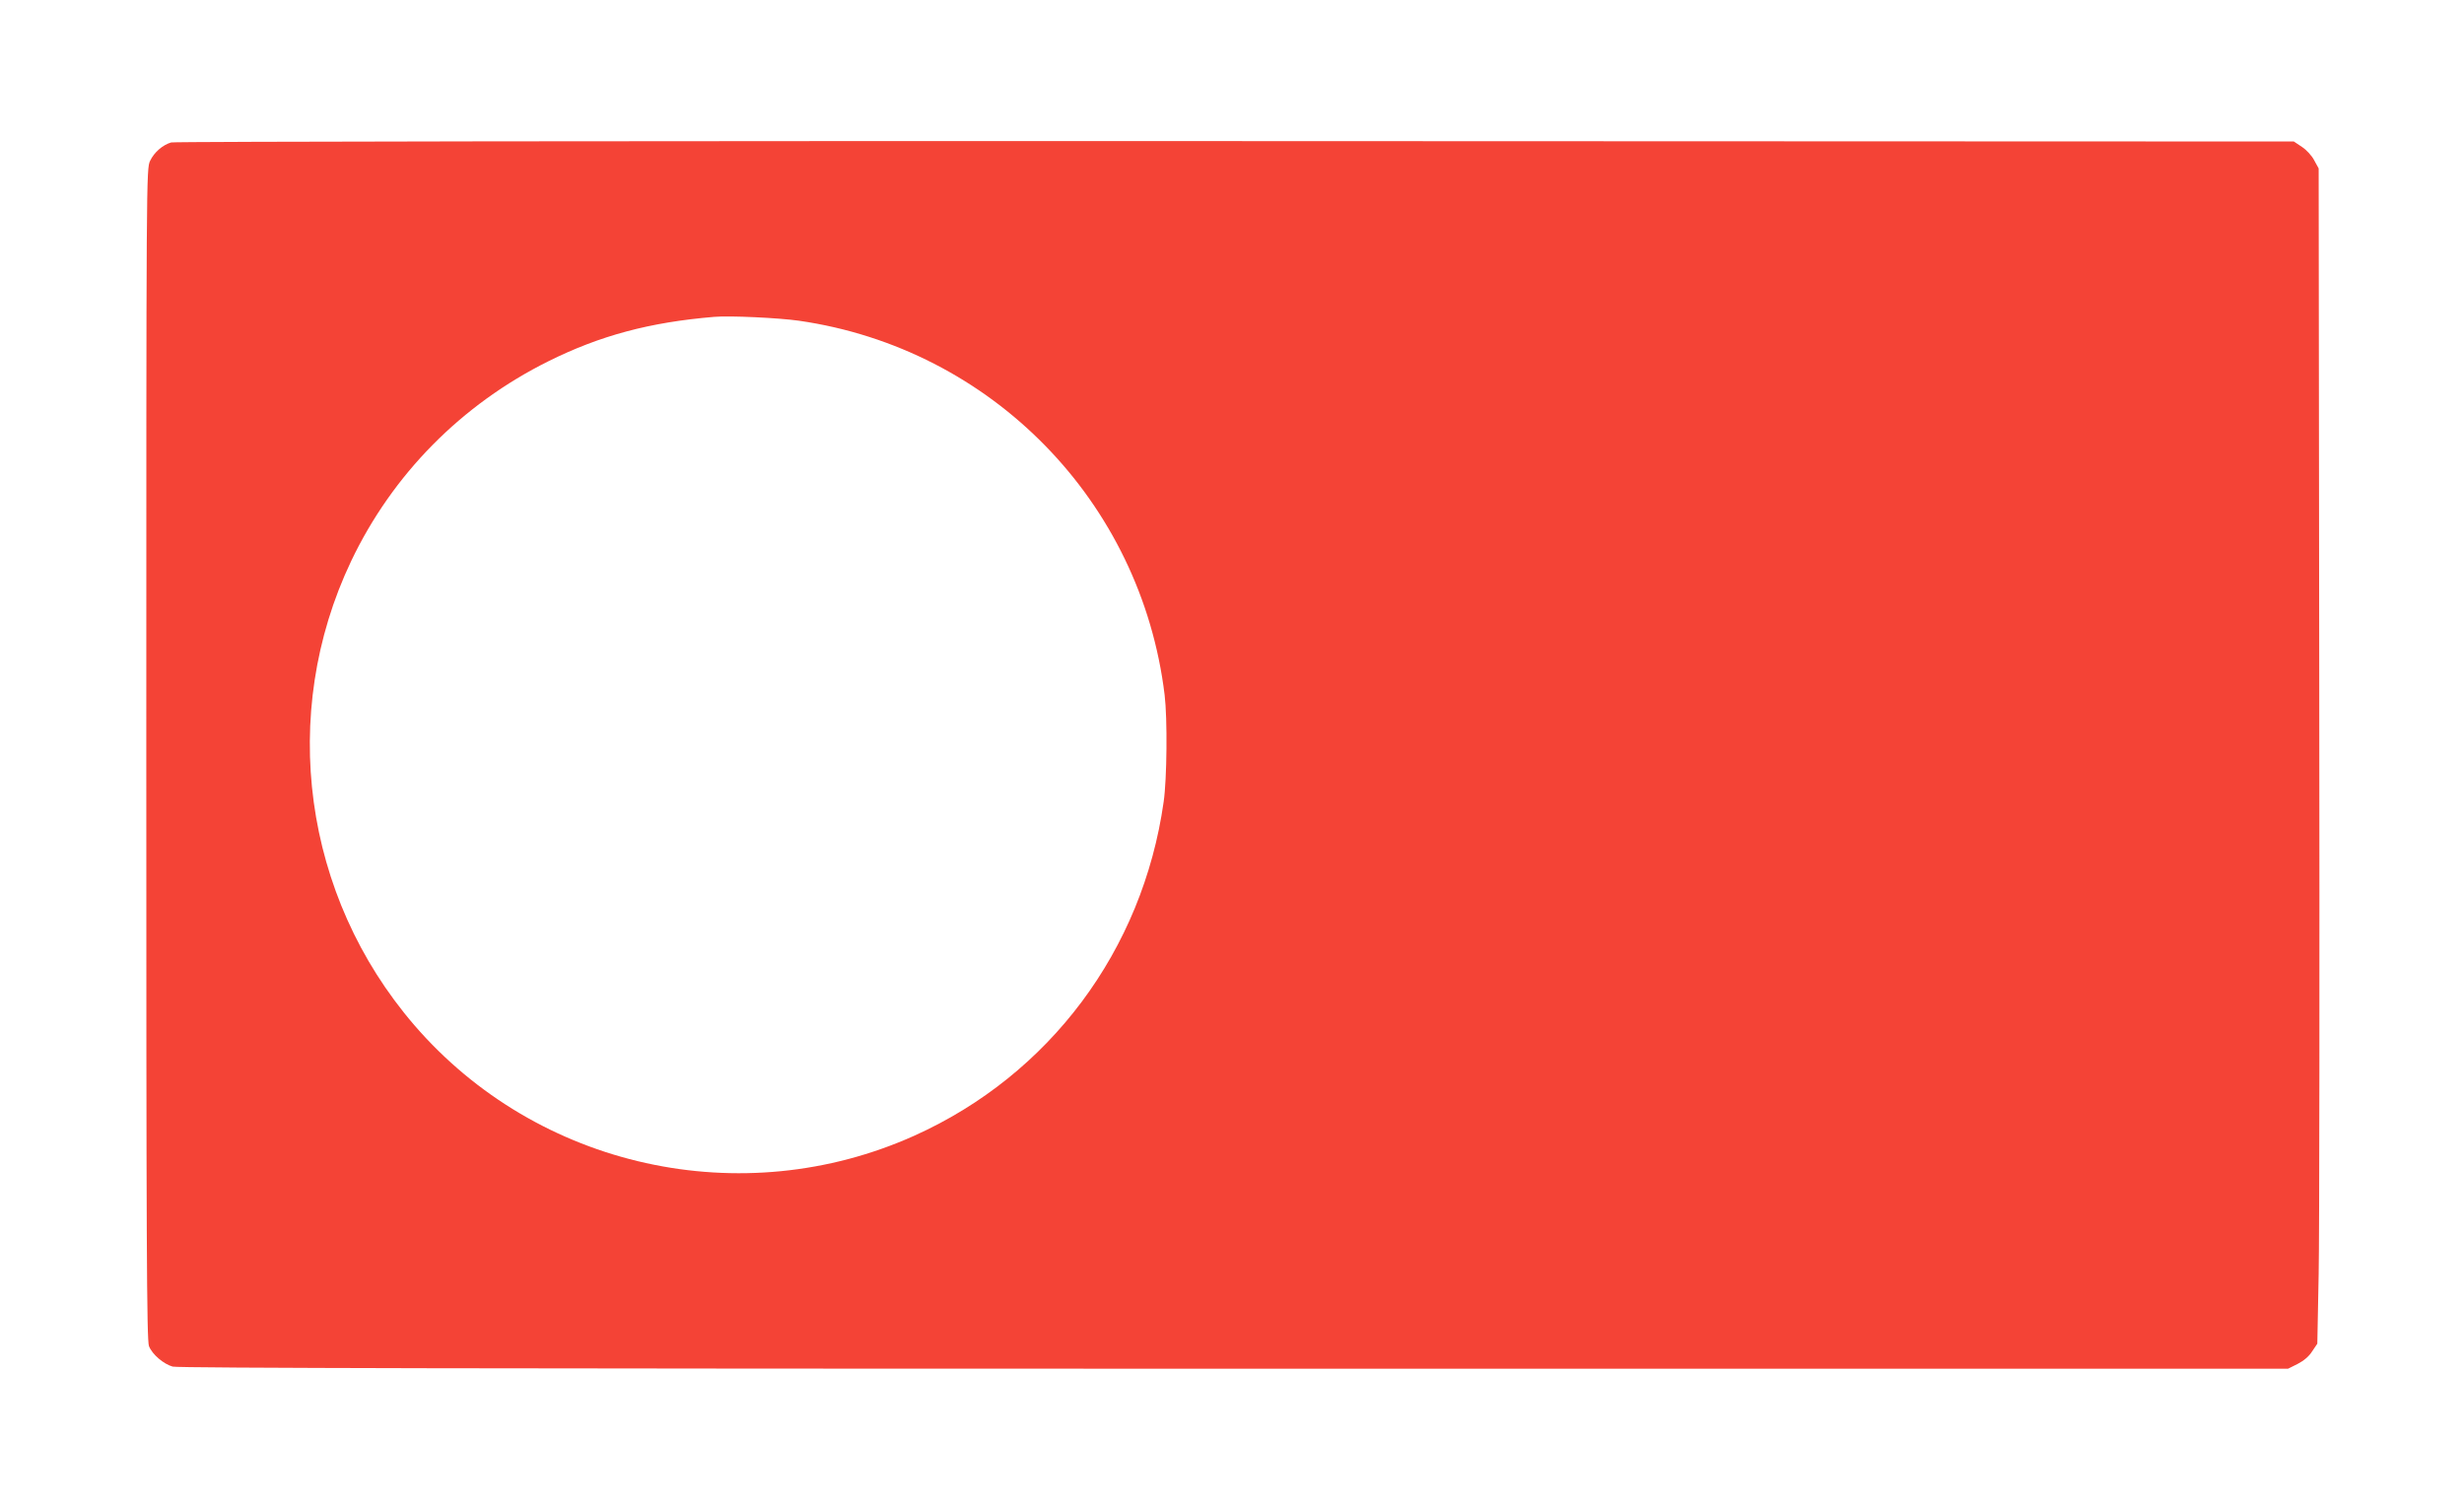 <?xml version="1.0" standalone="no"?>
<!DOCTYPE svg PUBLIC "-//W3C//DTD SVG 20010904//EN"
 "http://www.w3.org/TR/2001/REC-SVG-20010904/DTD/svg10.dtd">
<svg version="1.0" xmlns="http://www.w3.org/2000/svg"
 width="1280pt" height="784pt" viewBox="0 0 1280 784"
 preserveAspectRatio="xMidYMid meet">
<g transform="translate(0,784) scale(0.1,-0.1)"
fill="#f44336" stroke="none">
<path d="M889 7100 c-44 -13 -88 -51 -109 -95 -20 -41 -20 -63 -20 -3083 0
-2533 2 -3048 14 -3075 17 -43 76 -93 123 -106 26 -8 1724 -11 5514 -11 l5475
0 50 25 c31 16 59 39 75 65 l27 40 7 363 c4 199 5 1573 3 3052 l-3 2690 -23
42 c-12 24 -41 55 -64 70 l-42 28 -5500 2 c-3026 1 -5513 -2 -5527 -7z m3261
-926 c1001 -144 1778 -939 1900 -1944 15 -123 12 -437 -5 -555 -109 -771 -592
-1418 -1294 -1734 -896 -403 -1958 -169 -2599 574 -577 670 -706 1615 -328
2410 215 451 573 814 1026 1039 268 133 525 202 860 230 81 7 333 -5 440 -20z"/>
</g>
</svg>

